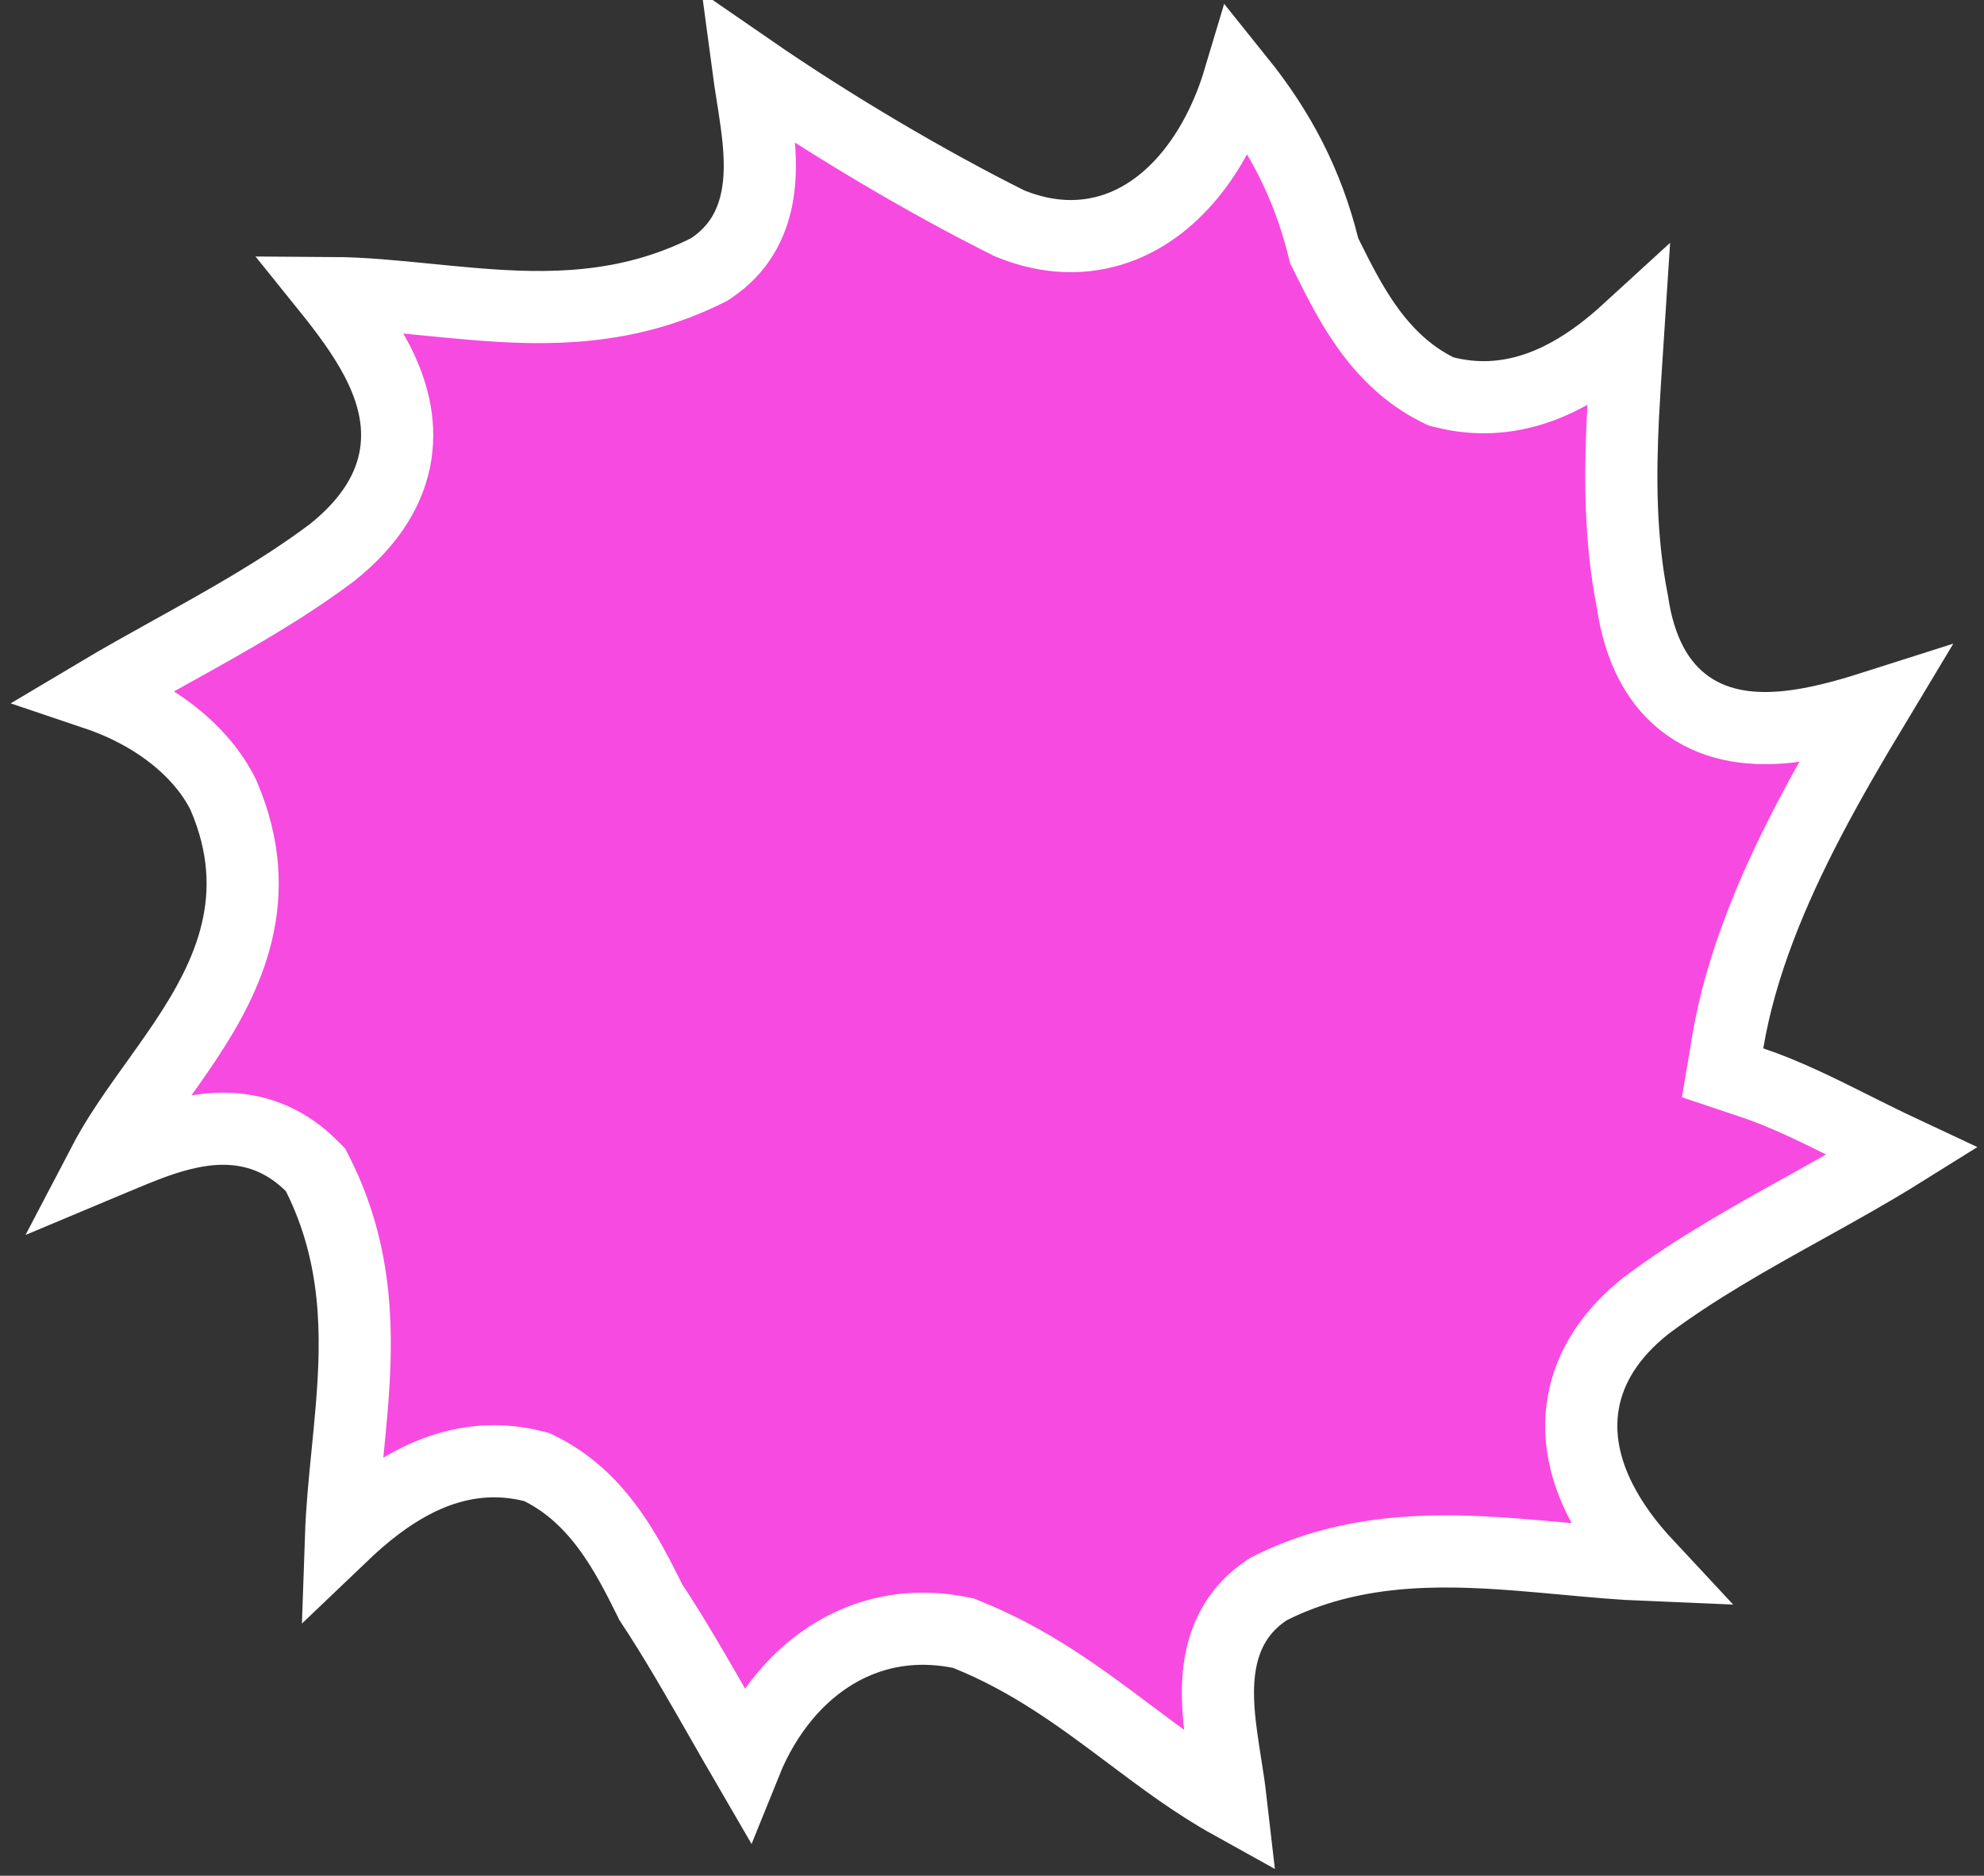 <?xml version="1.0" encoding="UTF-8"?> <svg xmlns="http://www.w3.org/2000/svg" width="55" height="52" viewBox="0 0 55 52" fill="none"><rect x="0" y="0" width="55" height="52" fill="#333333" stroke="none"/> <g clip-path="url(#clip0_219_27)"> <path d="M10.464 41.723C10.111 41.988 9.771 42.287 9.453 42.591C9.478 41.859 9.552 41.111 9.63 40.325C9.671 39.913 9.713 39.491 9.749 39.056C9.918 37.029 9.939 34.816 8.822 32.58L8.749 32.434L8.634 32.319C7.96 31.646 7.189 31.341 6.392 31.297C5.636 31.255 4.909 31.451 4.287 31.673C3.938 31.798 3.526 31.97 3.156 32.125C3.061 32.165 2.968 32.203 2.88 32.24C3.016 31.98 3.171 31.717 3.341 31.448C3.604 31.035 3.894 30.623 4.201 30.194C4.239 30.141 4.277 30.088 4.316 30.034C4.583 29.66 4.862 29.27 5.125 28.876C6.335 27.061 7.4 24.857 6.203 22.065L6.192 22.038L6.179 22.012C5.597 20.847 4.331 19.805 2.674 19.246C3.352 18.842 4.057 18.449 4.779 18.048L4.809 18.032C6.275 17.217 7.811 16.364 9.187 15.332L9.199 15.323L9.212 15.313C10.165 14.55 10.745 13.702 10.939 12.763C11.131 11.831 10.911 10.966 10.566 10.228C10.226 9.499 9.732 8.826 9.282 8.249C9.248 8.206 9.215 8.164 9.182 8.123C10.045 8.128 10.925 8.215 11.857 8.308C12.27 8.349 12.692 8.391 13.128 8.427C15.155 8.596 17.367 8.618 19.603 7.499L19.659 7.471L19.711 7.437C21.263 6.401 21.132 4.61 20.973 3.417C20.933 3.113 20.89 2.847 20.85 2.595C20.812 2.356 20.776 2.131 20.745 1.898C23.111 3.531 25.757 5.078 27.958 6.178L27.995 6.196L28.033 6.211C29.066 6.625 30.059 6.643 30.954 6.331C31.83 6.025 32.534 5.431 33.072 4.746C33.649 4.011 34.077 3.121 34.348 2.216C35.471 3.613 36.238 5.071 36.683 6.848L36.709 6.954L36.758 7.051C36.775 7.085 36.792 7.119 36.809 7.154C37.429 8.397 38.222 9.989 39.847 10.802L39.945 10.851L40.051 10.877C41.788 11.311 43.254 10.63 44.362 9.799C44.63 9.598 44.891 9.377 45.14 9.149C45.126 9.364 45.112 9.579 45.097 9.796C45.06 10.354 45.022 10.922 44.993 11.509C44.91 13.179 44.905 14.919 45.253 16.682C45.446 17.994 45.95 18.987 46.817 19.586C47.666 20.173 48.671 20.244 49.565 20.15C50.358 20.067 51.178 19.84 51.925 19.602C51.321 20.606 50.704 21.662 50.142 22.739C49.13 24.679 48.251 26.768 47.895 28.899L47.754 29.742L48.565 30.013C49.477 30.317 50.403 30.778 51.407 31.28L51.438 31.296C51.855 31.504 52.287 31.72 52.727 31.926C51.877 32.457 50.976 32.958 50.047 33.474L50.018 33.49C48.552 34.305 47.015 35.159 45.639 36.191L45.626 36.2L45.614 36.21C44.64 36.99 44.066 37.893 43.892 38.882C43.72 39.855 43.959 40.778 44.354 41.567C44.686 42.231 45.15 42.845 45.654 43.385C44.939 43.356 44.196 43.288 43.417 43.216C42.965 43.175 42.501 43.132 42.023 43.095C39.85 42.928 37.466 42.903 35.224 44.023L35.168 44.051L35.116 44.086C33.564 45.121 33.695 46.912 33.854 48.105C33.895 48.41 33.937 48.676 33.977 48.928C34.032 49.272 34.083 49.59 34.118 49.942C34.12 49.959 34.122 49.976 34.124 49.993C33.149 49.452 32.261 48.79 31.317 48.081L31.278 48.052C29.98 47.079 28.569 46.021 26.794 45.311L26.708 45.276L26.618 45.258C24.548 44.845 22.878 45.697 21.778 46.997C21.313 47.547 20.942 48.182 20.672 48.851C20.458 48.483 20.242 48.106 20.025 47.725L20.015 47.708C19.373 46.585 18.71 45.424 18.041 44.416C18.034 44.401 18.026 44.386 18.019 44.371C17.399 43.126 16.606 41.533 14.98 40.72L14.882 40.672L14.776 40.645C13.039 40.211 11.572 40.892 10.464 41.723Z" fill="#F74AE0" stroke="white" stroke-width="2"></path> </g> <defs> <clipPath id="clip0_219_27"> <rect width="55" height="52" fill="white"></rect> </clipPath> </defs> </svg> 